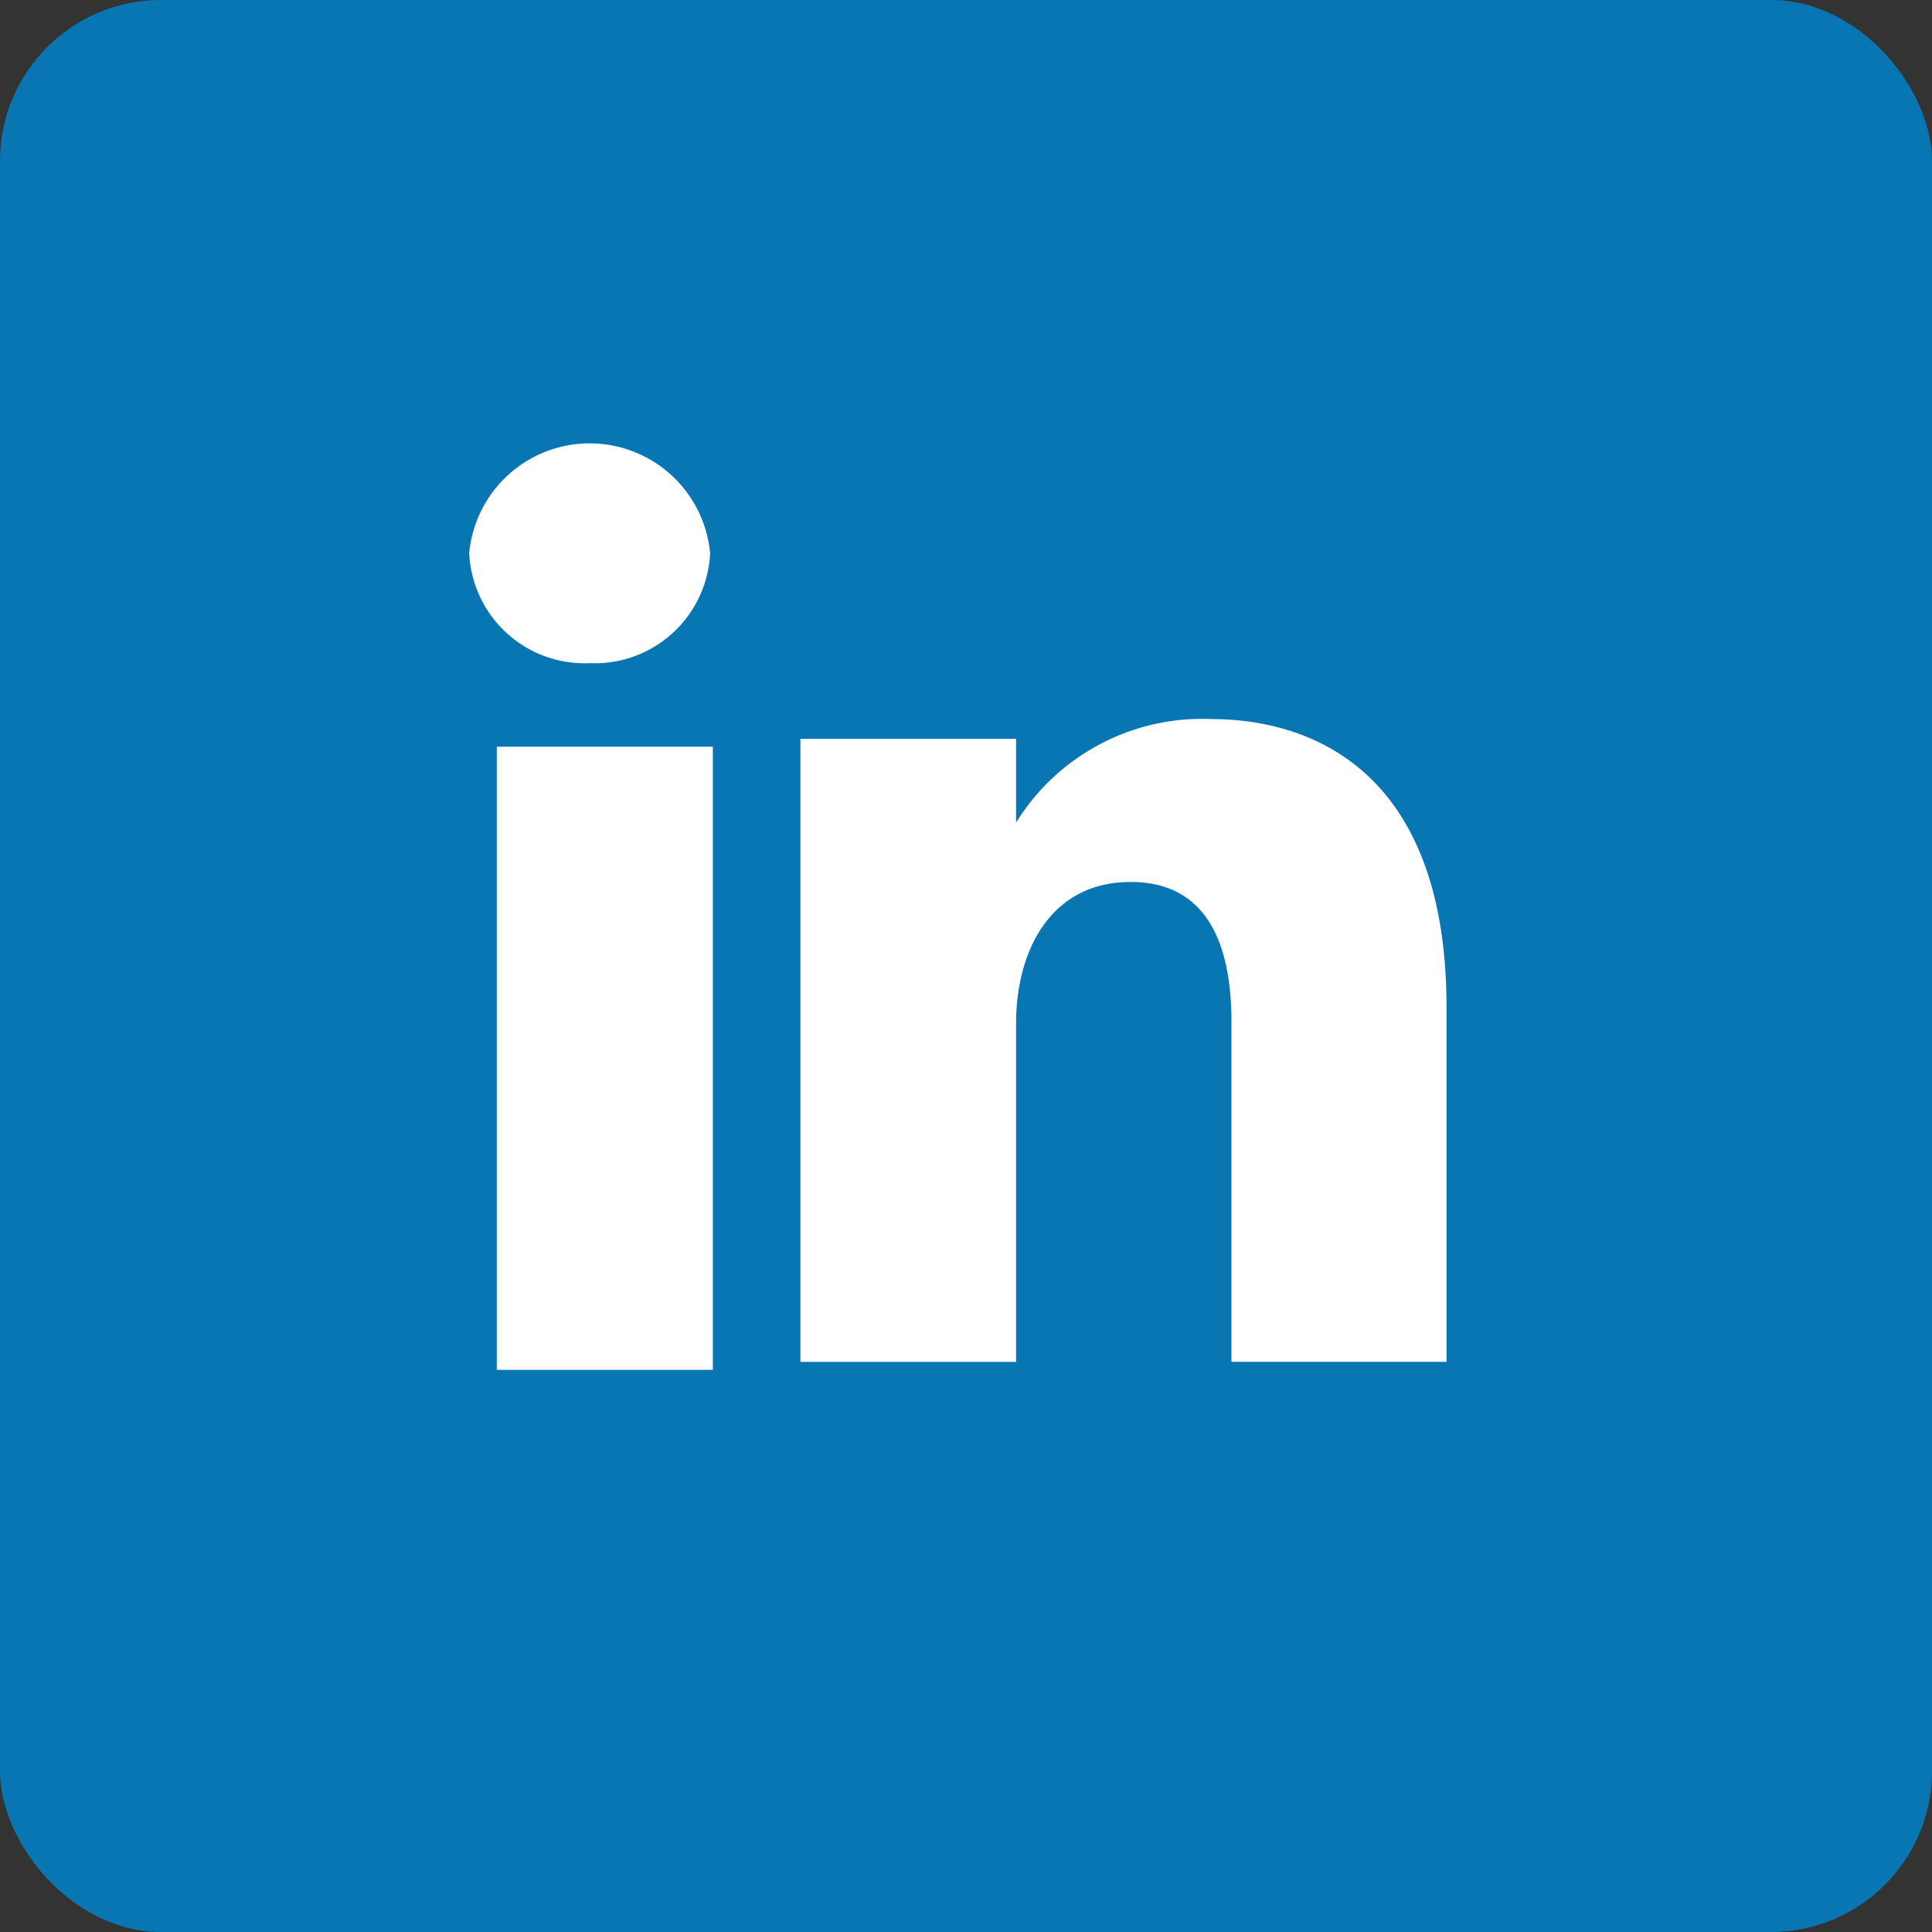 <svg xmlns="http://www.w3.org/2000/svg" viewBox="3892 1633 36 36">
  <rect x="3892" y="1633" width="36" height="36" fill="#333333" stroke="none"/>
  <defs>
    <style>
      .cls-1 {
        fill: #0976b4;
      }

      .cls-2 {
        fill: #fff;
        fill-rule: evenodd;
      }
    </style>
  </defs>
  <g id="LinkedIn" transform="translate(3348 735)">
    <rect id="Rectangle_80" data-name="Rectangle 80" class="cls-1" width="36" height="36" rx="3" transform="translate(544 898)"/>
    <path id="Fill-182" class="cls-2" d="M19.245,22.1a2.152,2.152,0,0,0,2.244-2.048,2.254,2.254,0,0,0-4.489,0A2.152,2.152,0,0,0,19.245,22.1" transform="translate(535.743 888.257)"/>
    <path id="Fill-183" class="cls-2" d="M18,40.611h4.026V29H18Z" transform="translate(535.257 882.914)"/>
    <path id="Fill-184" class="cls-2" d="M33.019,33.668c0-1.332.63-2.634,2.136-2.634s1.877,1.3,1.877,2.6v6.342h4.008v-6.6c0-4.586-2.711-5.377-4.378-5.377a4.076,4.076,0,0,0-3.643,1.929V28.366H29V39.977h4.019Z" transform="translate(529.914 883.4)"/>
  </g>
</svg>
